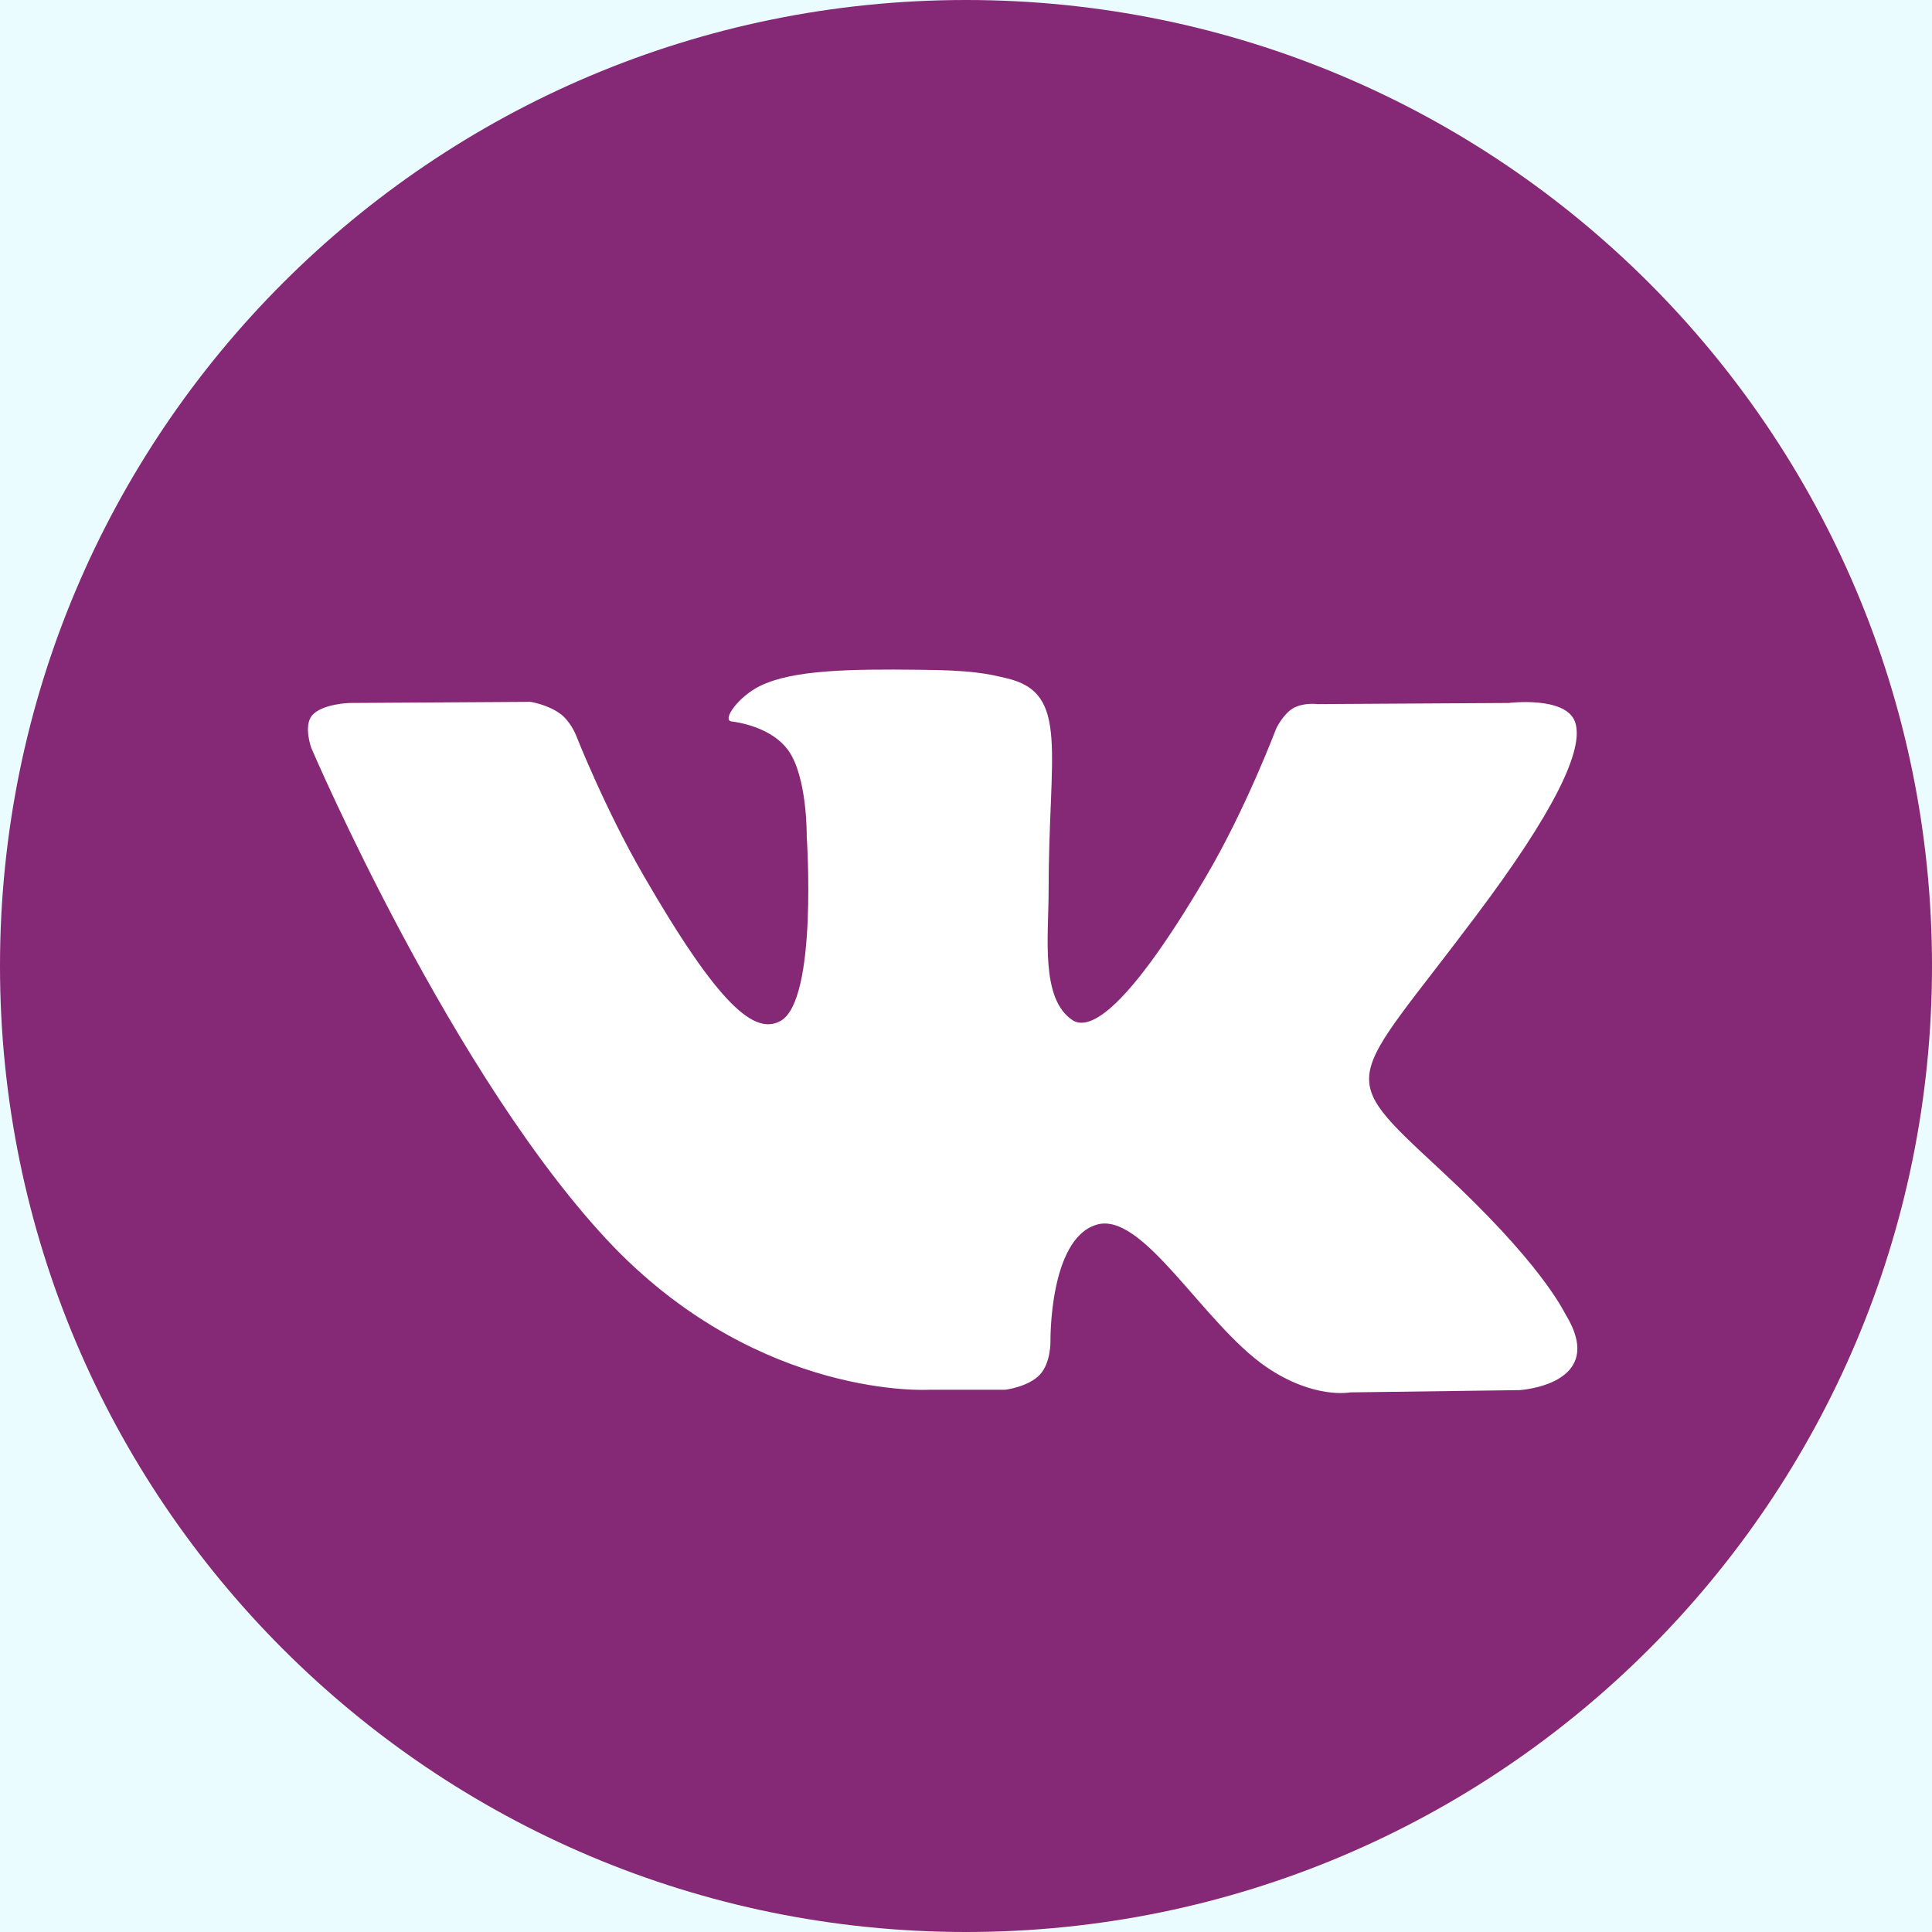 <?xml version="1.0" encoding="UTF-8"?> <svg xmlns="http://www.w3.org/2000/svg" width="36" height="36" viewBox="0 0 36 36" fill="none"><rect width="36" height="36" fill="#767676"></rect><g clip-path="url(#clip0_2419_7005)"><rect width="1920" height="10332" transform="translate(-499 -9804)" fill="white"></rect><rect x="-459" y="-45" width="1840" height="533" rx="40" fill="#EAFCFF"></rect><g clip-path="url(#clip1_2419_7005)"><path d="M18 36C27.941 36 36 27.941 36 18C36 8.059 27.941 0 18 0C8.059 0 0 8.059 0 18C0 27.941 8.059 36 18 36Z" fill="#852876"></path><path fill-rule="evenodd" clip-rule="evenodd" d="M17.317 25.896H18.73C18.73 25.896 19.159 25.846 19.377 25.614C19.581 25.396 19.574 24.996 19.574 24.996C19.574 24.996 19.546 23.097 20.425 22.823C21.29 22.549 22.408 24.651 23.589 25.467C24.482 26.079 25.157 25.945 25.157 25.945L28.314 25.903C28.314 25.903 29.966 25.804 29.179 24.504C29.116 24.398 28.722 23.54 26.83 21.79C24.855 19.954 25.115 20.25 27.498 17.072C28.954 15.138 29.53 13.957 29.348 13.45C29.172 12.965 28.11 13.099 28.11 13.099L24.552 13.12C24.552 13.12 24.292 13.085 24.095 13.197C23.905 13.31 23.779 13.577 23.779 13.577C23.779 13.577 23.216 15.075 22.464 16.347C20.882 19.033 20.249 19.174 19.989 19.012C19.384 18.618 19.539 17.451 19.539 16.614C19.539 14.013 19.933 12.923 18.773 12.642C18.386 12.55 18.105 12.487 17.113 12.48C15.848 12.466 14.772 12.48 14.16 12.783C13.759 12.979 13.443 13.422 13.633 13.443C13.865 13.472 14.399 13.591 14.68 13.971C15.046 14.463 15.032 15.581 15.032 15.581C15.032 15.581 15.243 18.646 14.54 19.026C14.062 19.286 13.401 18.752 11.995 16.319C11.27 15.068 10.729 13.69 10.729 13.69C10.729 13.69 10.623 13.429 10.434 13.296C10.201 13.127 9.885 13.078 9.885 13.078L6.51 13.099C6.51 13.099 6.004 13.113 5.814 13.331C5.652 13.528 5.8 13.936 5.8 13.936C5.8 13.936 8.444 20.123 11.439 23.238C14.202 26.086 17.317 25.896 17.317 25.896Z" fill="white"></path></g></g><defs><clipPath id="clip0_2419_7005"><rect width="1920" height="10332" fill="white" transform="translate(-499 -9804)"></rect></clipPath><clipPath id="clip1_2419_7005"><rect width="36" height="36" fill="white"></rect></clipPath></defs></svg> 